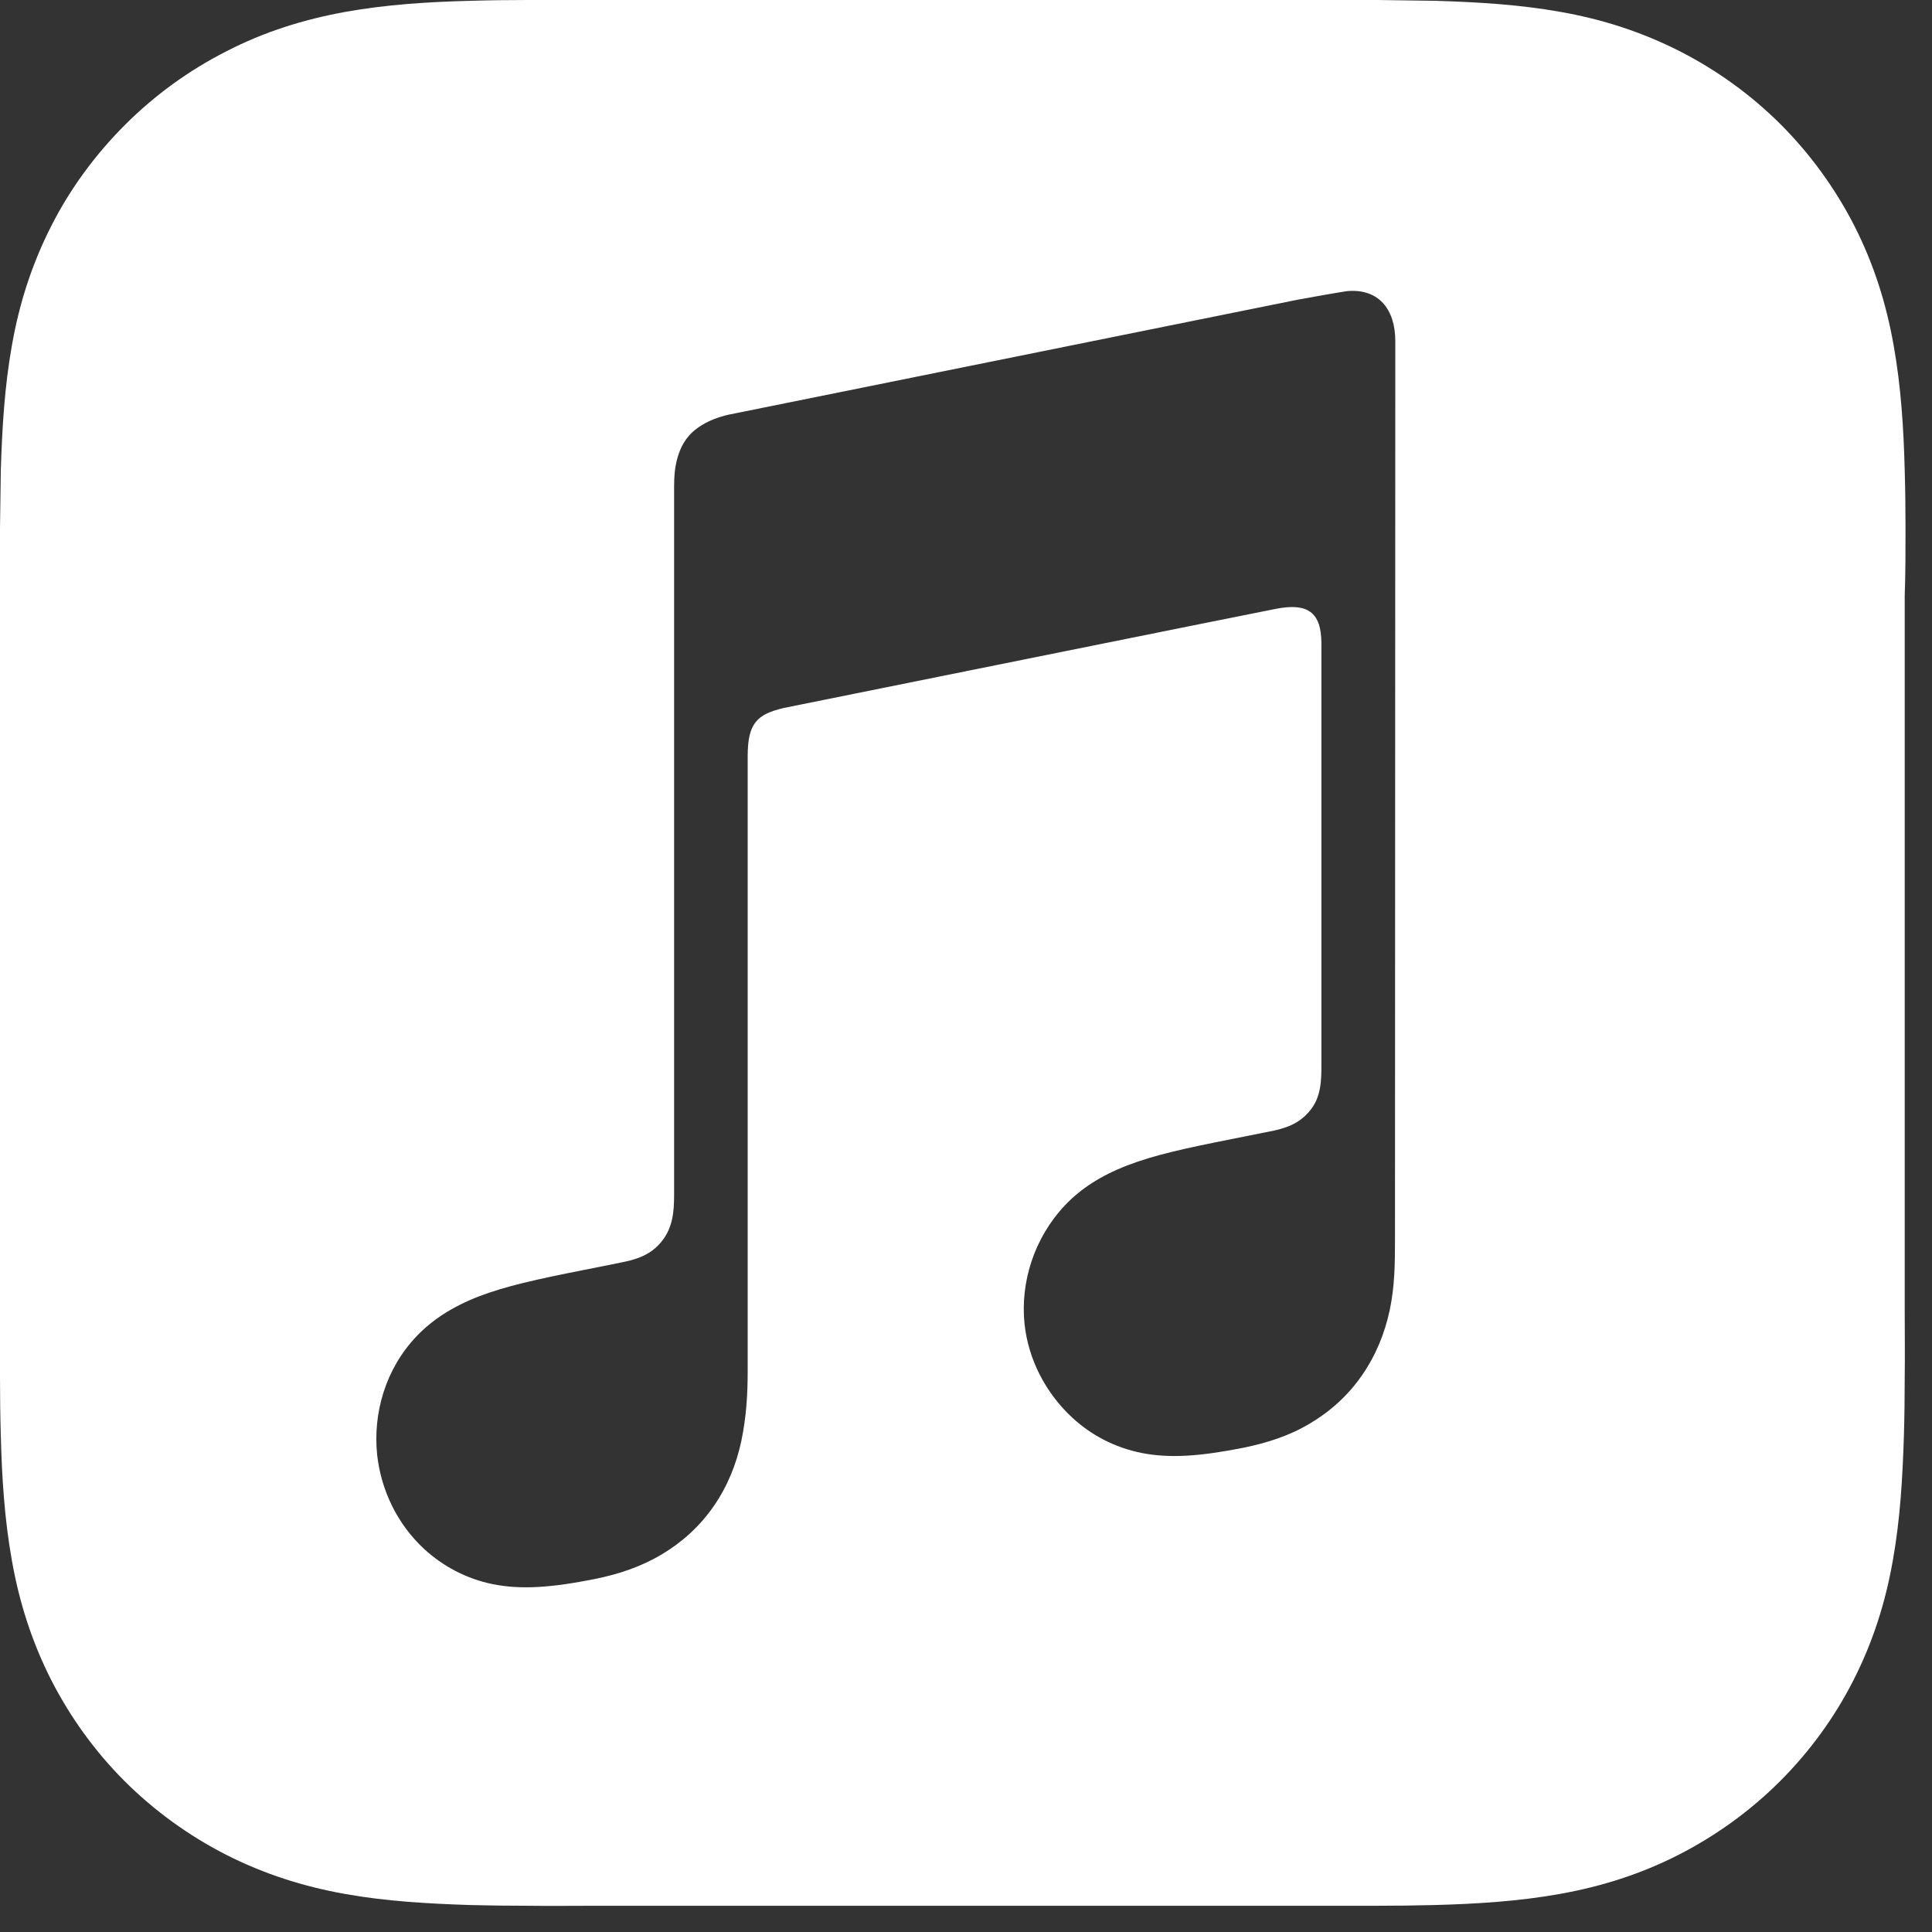<svg width="24" height="24" viewBox="0 0 24 24" fill="none" xmlns="http://www.w3.org/2000/svg">
<rect x="0" y="0" width="24" height="24" fill="#333333" stroke="none"/>
<g clip-path="url(#clip0_1432_8537)">
<path fill-rule="evenodd" clip-rule="evenodd" d="M23.671 6.556C23.671 6.319 23.668 6.079 23.661 5.842C23.648 5.323 23.615 4.8 23.523 4.287C23.431 3.768 23.277 3.281 23.037 2.808C22.8 2.344 22.491 1.917 22.123 1.548C21.755 1.18 21.327 0.871 20.864 0.635C20.39 0.395 19.907 0.24 19.387 0.148C18.875 0.056 18.352 0.026 17.832 0.01C17.592 0.007 17.352 0.003 17.116 0C16.833 0 16.55 0 16.267 0H7.404C7.121 0 6.838 0 6.556 0C6.319 0 6.079 0.003 5.842 0.01C5.323 0.023 4.8 0.056 4.287 0.148C3.768 0.243 3.281 0.395 2.811 0.638C2.344 0.875 1.92 1.184 1.552 1.552C1.184 1.92 0.871 2.344 0.635 2.811C0.395 3.284 0.24 3.768 0.148 4.29C0.056 4.803 0.026 5.326 0.01 5.845C0.007 6.082 0.003 6.319 0 6.559C0 6.842 0 7.124 0 7.407V16.271C0 16.553 0 16.836 0 17.119C0 17.356 0.003 17.596 0.01 17.832C0.023 18.352 0.056 18.875 0.148 19.387C0.24 19.907 0.395 20.393 0.635 20.867C0.871 21.33 1.18 21.758 1.548 22.126C1.917 22.494 2.344 22.803 2.808 23.04C3.281 23.28 3.764 23.434 4.284 23.527C4.797 23.619 5.319 23.648 5.839 23.665C6.076 23.671 6.316 23.674 6.552 23.674C6.835 23.678 7.118 23.674 7.401 23.674H16.261C16.544 23.674 16.826 23.674 17.109 23.674C17.346 23.674 17.586 23.671 17.823 23.665C18.342 23.651 18.865 23.619 19.378 23.527C19.897 23.434 20.384 23.28 20.854 23.04C21.317 22.803 21.745 22.494 22.113 22.126C22.481 21.758 22.79 21.334 23.027 20.867C23.267 20.393 23.421 19.91 23.513 19.387C23.605 18.875 23.635 18.352 23.651 17.832C23.658 17.596 23.661 17.356 23.661 17.119C23.665 16.836 23.661 16.553 23.661 16.271V7.404C23.671 7.121 23.671 6.838 23.671 6.556ZM17.329 15.403C17.329 15.702 17.326 15.975 17.264 16.274C17.201 16.567 17.089 16.84 16.918 17.086C16.747 17.333 16.527 17.533 16.271 17.684C16.011 17.839 15.738 17.924 15.449 17.984C14.903 18.092 14.531 18.118 14.18 18.049C13.841 17.98 13.555 17.826 13.325 17.615C12.986 17.303 12.773 16.882 12.727 16.445C12.674 15.929 12.845 15.38 13.23 14.972C13.424 14.768 13.67 14.607 13.999 14.479C14.341 14.347 14.719 14.265 15.301 14.15C15.455 14.12 15.607 14.088 15.761 14.058C15.962 14.019 16.136 13.966 16.274 13.795C16.415 13.624 16.415 13.414 16.415 13.21V7.996C16.415 7.598 16.238 7.489 15.856 7.562C15.584 7.614 9.735 8.795 9.735 8.795C9.406 8.873 9.288 8.982 9.288 9.393V17.03C9.288 17.329 9.271 17.602 9.209 17.901C9.146 18.194 9.035 18.467 8.864 18.713C8.693 18.96 8.472 19.16 8.216 19.312C7.956 19.466 7.683 19.555 7.394 19.614C6.848 19.723 6.477 19.749 6.125 19.68C5.786 19.611 5.5 19.453 5.27 19.243C4.932 18.93 4.734 18.51 4.685 18.072C4.632 17.556 4.787 17.007 5.175 16.599C5.369 16.396 5.615 16.235 5.944 16.106C6.286 15.975 6.664 15.893 7.246 15.777C7.401 15.748 7.552 15.715 7.706 15.685C7.907 15.646 8.081 15.593 8.219 15.422C8.357 15.252 8.374 15.051 8.374 14.847C8.374 13.23 8.374 6.039 8.374 6.039C8.374 5.921 8.384 5.842 8.39 5.803C8.42 5.619 8.492 5.458 8.627 5.346C8.739 5.254 8.883 5.188 9.064 5.148H9.067L16.11 3.725C16.172 3.712 16.678 3.623 16.738 3.616C17.119 3.584 17.333 3.833 17.333 4.238L17.329 15.403Z" fill="white"/>
</g>
<defs>
<clipPath id="clip0_1432_8537">
<rect width="24" height="24" fill="white"/>
</clipPath>
</defs>
</svg>
